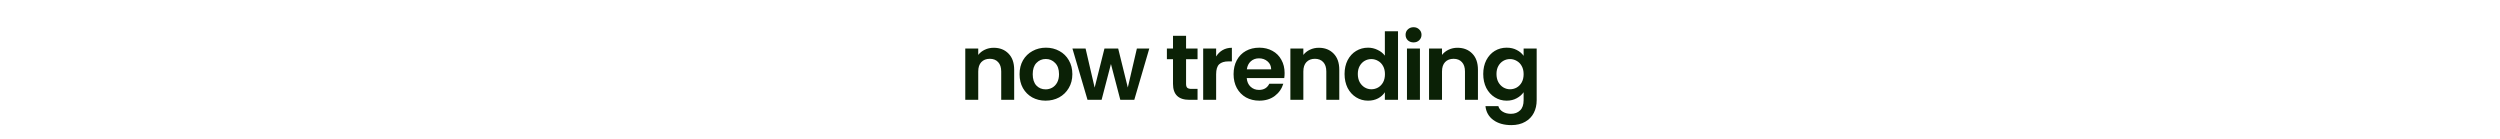 <svg xmlns="http://www.w3.org/2000/svg" fill="none" viewBox="0 0 2880 160" height="160" width="2880">
<path fill="#0B2106" d="M1144.75 55.036C1151.79 55.036 1157.49 57.277 1161.82 61.758C1166.16 66.168 1168.33 72.356 1168.33 80.323V115H1153.4V82.35C1153.4 77.656 1152.22 74.064 1149.87 71.574C1147.53 69.013 1144.33 67.733 1140.27 67.733C1136.15 67.733 1132.87 69.013 1130.46 71.574C1128.11 74.064 1126.93 77.656 1126.93 82.35V115H1112V55.889H1126.93V63.252C1128.93 60.691 1131.45 58.699 1134.51 57.277C1137.64 55.783 1141.05 55.036 1144.75 55.036ZM1204.52 115.96C1198.83 115.96 1193.71 114.715 1189.15 112.226C1184.6 109.665 1181.01 106.073 1178.38 101.449C1175.82 96.826 1174.54 91.491 1174.54 85.445C1174.54 79.398 1175.85 74.064 1178.48 69.44C1181.19 64.817 1184.85 61.26 1189.47 58.77C1194.1 56.21 1199.25 54.929 1204.94 54.929C1210.63 54.929 1215.79 56.21 1220.42 58.77C1225.04 61.26 1228.67 64.817 1231.3 69.44C1234 74.064 1235.35 79.398 1235.35 85.445C1235.35 91.491 1233.97 96.826 1231.19 101.449C1228.49 106.073 1224.79 109.665 1220.1 112.226C1215.47 114.715 1210.28 115.96 1204.52 115.96ZM1204.52 102.943C1207.22 102.943 1209.75 102.303 1212.09 101.023C1214.51 99.671 1216.43 97.679 1217.85 95.047C1219.28 92.416 1219.99 89.215 1219.99 85.445C1219.99 79.825 1218.49 75.522 1215.51 72.534C1212.59 69.476 1209 67.946 1204.73 67.946C1200.46 67.946 1196.87 69.476 1193.95 72.534C1191.11 75.522 1189.69 79.825 1189.69 85.445C1189.69 91.064 1191.07 95.403 1193.85 98.462C1196.69 101.449 1200.25 102.943 1204.52 102.943ZM1323.99 55.889L1306.7 115H1290.59L1279.81 73.708L1269.04 115H1252.82L1235.43 55.889H1250.58L1261.03 100.916L1272.34 55.889H1288.14L1299.23 100.809L1309.69 55.889H1323.99ZM1366.35 68.16V96.755C1366.35 98.746 1366.81 100.205 1367.74 101.129C1368.73 101.983 1370.37 102.41 1372.64 102.41H1379.58V115H1370.19C1357.6 115 1351.3 108.883 1351.3 96.648V68.16H1344.26V55.889H1351.3V41.272H1366.35V55.889H1379.58V68.16H1366.35ZM1400.99 65.066C1402.91 61.936 1405.4 59.482 1408.46 57.703C1411.59 55.925 1415.15 55.036 1419.13 55.036V70.721H1415.18C1410.49 70.721 1406.93 71.823 1404.51 74.028C1402.17 76.233 1400.99 80.074 1400.99 85.551V115H1386.06V55.889H1400.99V65.066ZM1479.87 84.164C1479.87 86.298 1479.73 88.219 1479.45 89.926H1436.23C1436.59 94.194 1438.08 97.537 1440.72 99.956C1443.35 102.374 1446.58 103.583 1450.43 103.583C1455.97 103.583 1459.92 101.2 1462.27 96.435H1478.38C1476.67 102.125 1473.4 106.82 1468.56 110.519C1463.73 114.146 1457.79 115.96 1450.75 115.96C1445.06 115.96 1439.93 114.715 1435.38 112.226C1430.9 109.665 1427.38 106.073 1424.82 101.449C1422.33 96.826 1421.08 91.491 1421.08 85.445C1421.08 79.327 1422.33 73.957 1424.82 69.333C1427.31 64.71 1430.79 61.153 1435.27 58.664C1439.76 56.174 1444.91 54.929 1450.75 54.929C1456.37 54.929 1461.38 56.138 1465.79 58.557C1470.27 60.975 1473.72 64.425 1476.14 68.907C1478.63 73.317 1479.87 78.403 1479.87 84.164ZM1464.4 79.897C1464.33 76.055 1462.94 72.997 1460.24 70.721C1457.54 68.373 1454.23 67.199 1450.32 67.199C1446.62 67.199 1443.49 68.338 1440.93 70.614C1438.44 72.819 1436.91 75.913 1436.34 79.897H1464.4ZM1519.27 55.036C1526.31 55.036 1532 57.277 1536.34 61.758C1540.68 66.168 1542.85 72.356 1542.85 80.323V115H1527.91V82.35C1527.91 77.656 1526.73 74.064 1524.39 71.574C1522.04 69.013 1518.84 67.733 1514.78 67.733C1510.66 67.733 1507.39 69.013 1504.97 71.574C1502.62 74.064 1501.45 77.656 1501.45 82.35V115H1486.51V55.889H1501.45V63.252C1503.44 60.691 1505.96 58.699 1509.02 57.277C1512.15 55.783 1515.57 55.036 1519.27 55.036ZM1548.94 85.231C1548.94 79.256 1550.12 73.957 1552.46 69.333C1554.88 64.71 1558.15 61.153 1562.28 58.664C1566.4 56.174 1570.99 54.929 1576.04 54.929C1579.88 54.929 1583.55 55.783 1587.03 57.49C1590.52 59.126 1593.29 61.331 1595.36 64.105V36.044H1610.51V115H1595.36V106.251C1593.51 109.167 1590.91 111.515 1587.57 113.293C1584.22 115.071 1580.35 115.96 1575.94 115.96C1570.96 115.96 1566.4 114.68 1562.28 112.119C1558.15 109.558 1554.88 105.966 1552.46 101.343C1550.12 96.648 1548.94 91.278 1548.94 85.231ZM1595.46 85.445C1595.46 81.817 1594.75 78.723 1593.33 76.162C1591.91 73.53 1589.98 71.538 1587.57 70.187C1585.15 68.764 1582.55 68.053 1579.78 68.053C1577 68.053 1574.44 68.729 1572.1 70.08C1569.75 71.432 1567.83 73.424 1566.33 76.055C1564.91 78.616 1564.2 81.675 1564.2 85.231C1564.2 88.788 1564.91 91.918 1566.33 94.621C1567.83 97.253 1569.75 99.28 1572.1 100.703C1574.51 102.125 1577.07 102.836 1579.78 102.836C1582.55 102.836 1585.15 102.161 1587.57 100.809C1589.98 99.387 1591.91 97.395 1593.33 94.834C1594.75 92.202 1595.46 89.073 1595.46 85.445ZM1628.4 48.847C1625.77 48.847 1623.57 48.029 1621.79 46.393C1620.08 44.686 1619.23 42.588 1619.23 40.098C1619.23 37.609 1620.08 35.546 1621.79 33.91C1623.57 32.203 1625.77 31.349 1628.4 31.349C1631.04 31.349 1633.2 32.203 1634.91 33.91C1636.69 35.546 1637.58 37.609 1637.58 40.098C1637.58 42.588 1636.69 44.686 1634.91 46.393C1633.2 48.029 1631.04 48.847 1628.4 48.847ZM1635.77 55.889V115H1620.83V55.889H1635.77ZM1679.01 55.036C1686.05 55.036 1691.74 57.277 1696.08 61.758C1700.42 66.168 1702.59 72.356 1702.59 80.323V115H1687.65V82.35C1687.65 77.656 1686.48 74.064 1684.13 71.574C1681.79 69.013 1678.59 67.733 1674.53 67.733C1670.41 67.733 1667.13 69.013 1664.71 71.574C1662.37 74.064 1661.19 77.656 1661.19 82.35V115H1646.26V55.889H1661.19V63.252C1663.19 60.691 1665.71 58.699 1668.77 57.277C1671.9 55.783 1675.31 55.036 1679.01 55.036ZM1735.68 54.929C1740.09 54.929 1743.97 55.818 1747.31 57.597C1750.66 59.304 1753.29 61.544 1755.21 64.319V55.889H1770.25V115.427C1770.25 120.904 1769.15 125.776 1766.95 130.044C1764.74 134.383 1761.43 137.798 1757.02 140.287C1752.61 142.848 1747.28 144.128 1741.02 144.128C1732.62 144.128 1725.72 142.172 1720.32 138.26C1714.98 134.348 1711.96 129.013 1711.25 122.255H1726.08C1726.86 124.958 1728.53 127.092 1731.09 128.657C1733.73 130.293 1736.89 131.111 1740.59 131.111C1744.93 131.111 1748.45 129.795 1751.15 127.164C1753.86 124.603 1755.21 120.691 1755.21 115.427V106.251C1753.29 109.025 1750.62 111.337 1747.21 113.186C1743.86 115.036 1740.02 115.96 1735.68 115.96C1730.7 115.96 1726.15 114.68 1722.03 112.119C1717.9 109.558 1714.63 105.966 1712.21 101.343C1709.86 96.648 1708.69 91.278 1708.69 85.231C1708.69 79.256 1709.86 73.957 1712.21 69.333C1714.63 64.71 1717.86 61.153 1721.92 58.664C1726.04 56.174 1730.63 54.929 1735.68 54.929ZM1755.21 85.445C1755.21 81.817 1754.5 78.723 1753.07 76.162C1751.65 73.53 1749.73 71.538 1747.31 70.187C1744.89 68.764 1742.3 68.053 1739.52 68.053C1736.75 68.053 1734.19 68.729 1731.84 70.08C1729.49 71.432 1727.57 73.424 1726.08 76.055C1724.66 78.616 1723.95 81.675 1723.95 85.231C1723.95 88.788 1724.66 91.918 1726.08 94.621C1727.57 97.253 1729.49 99.28 1731.84 100.703C1734.26 102.125 1736.82 102.836 1739.52 102.836C1742.3 102.836 1744.89 102.161 1747.31 100.809C1749.73 99.387 1751.65 97.395 1753.07 94.834C1754.5 92.202 1755.21 89.073 1755.21 85.445Z"></path>
</svg>
